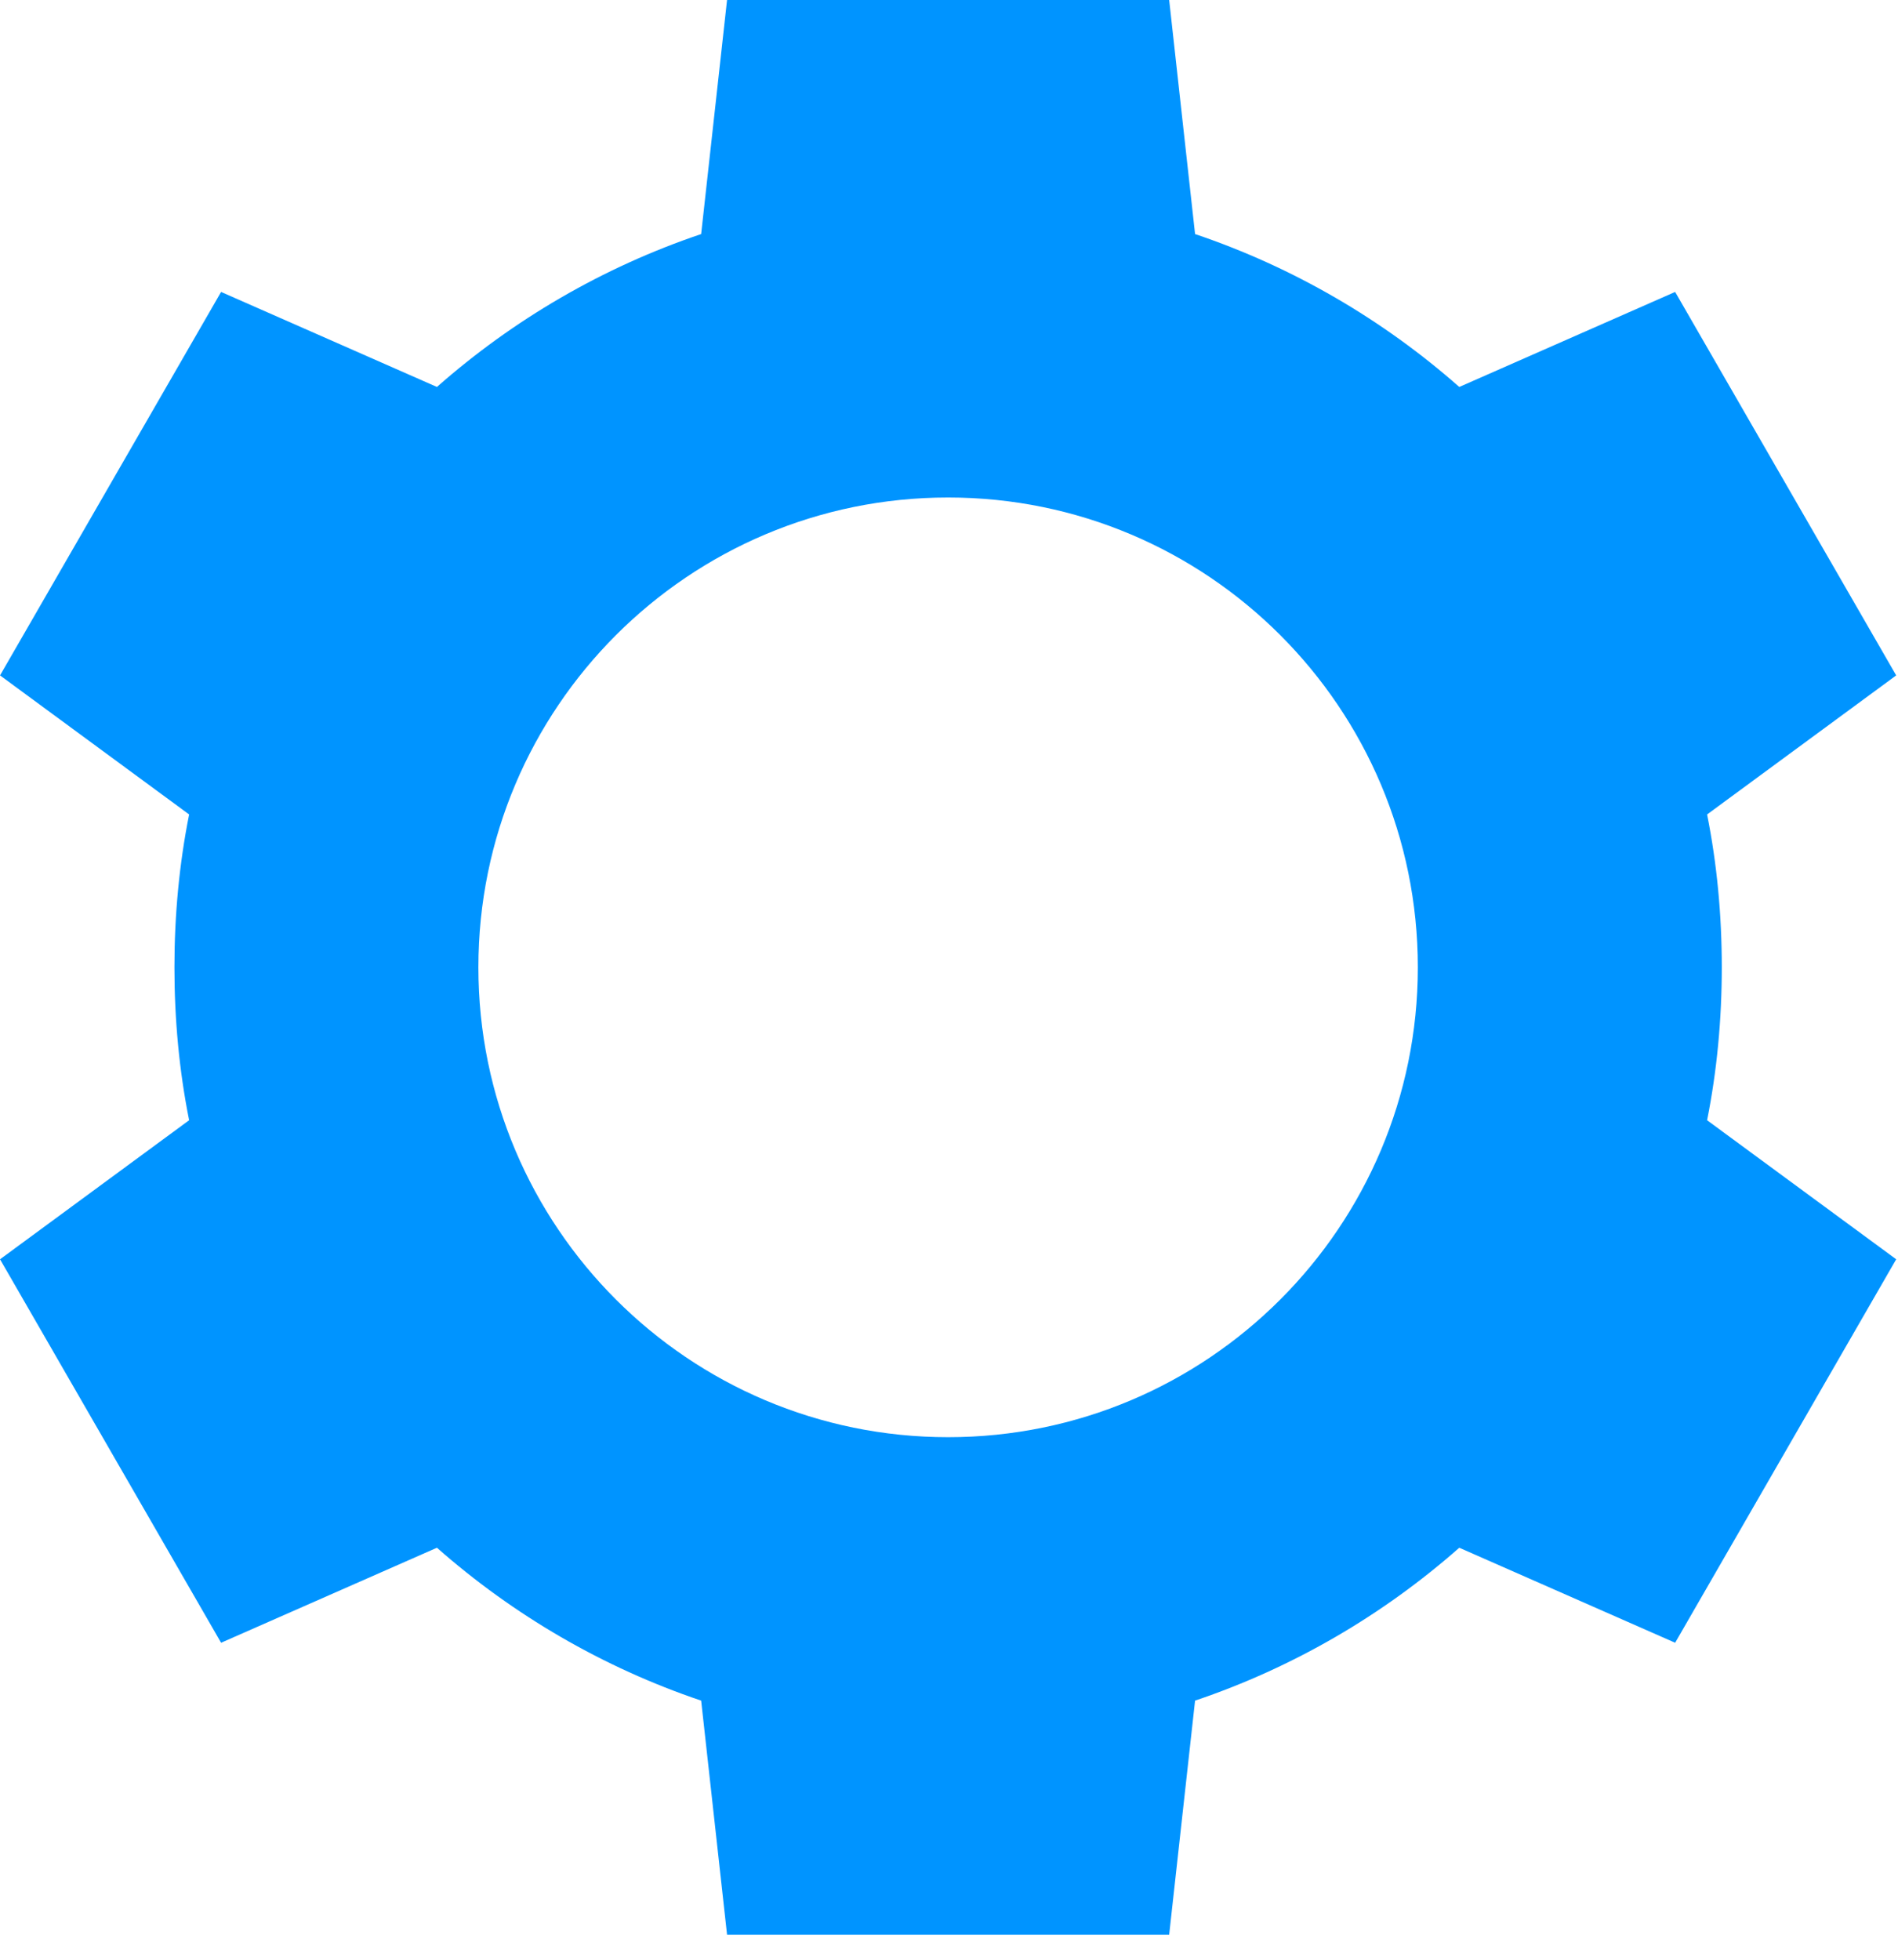 <svg width="62" height="64" viewBox="0 0 62 64" xmlns="http://www.w3.org/2000/svg" fill="none"><path d="M23.75 0l-.846 7.644c-3.213 1.084-6.142 2.798-8.631 4.993l-7.051-3.103-7.221 12.523 6.177 4.541c-.322 1.61-.48 3.287-.48 4.993 0 1.706.157 3.382.48 4.993l-6.177 4.541 7.221 12.523 7.051-3.103c2.489 2.194 5.418 3.909 8.631 4.993l.846 7.644h14.442l.846-7.644c3.214-1.084 6.142-2.798 8.631-4.993l7.051 3.103 7.221-12.523-6.177-4.541c.322-1.611.48-3.287.48-4.993 0-1.706-.157-3.381-.48-4.993l6.177-4.541-7.221-12.523-7.051 3.103c-2.489-2.194-5.418-3.909-8.631-4.993l-.846-7.644h-14.442zm7.221 16.247c8.474 0 15.344 6.869 15.344 15.344 0 8.474-6.87 15.344-15.344 15.344s-15.344-6.87-15.344-15.344 6.87-15.344 15.344-15.344z" fill="#0094FF"/></svg>